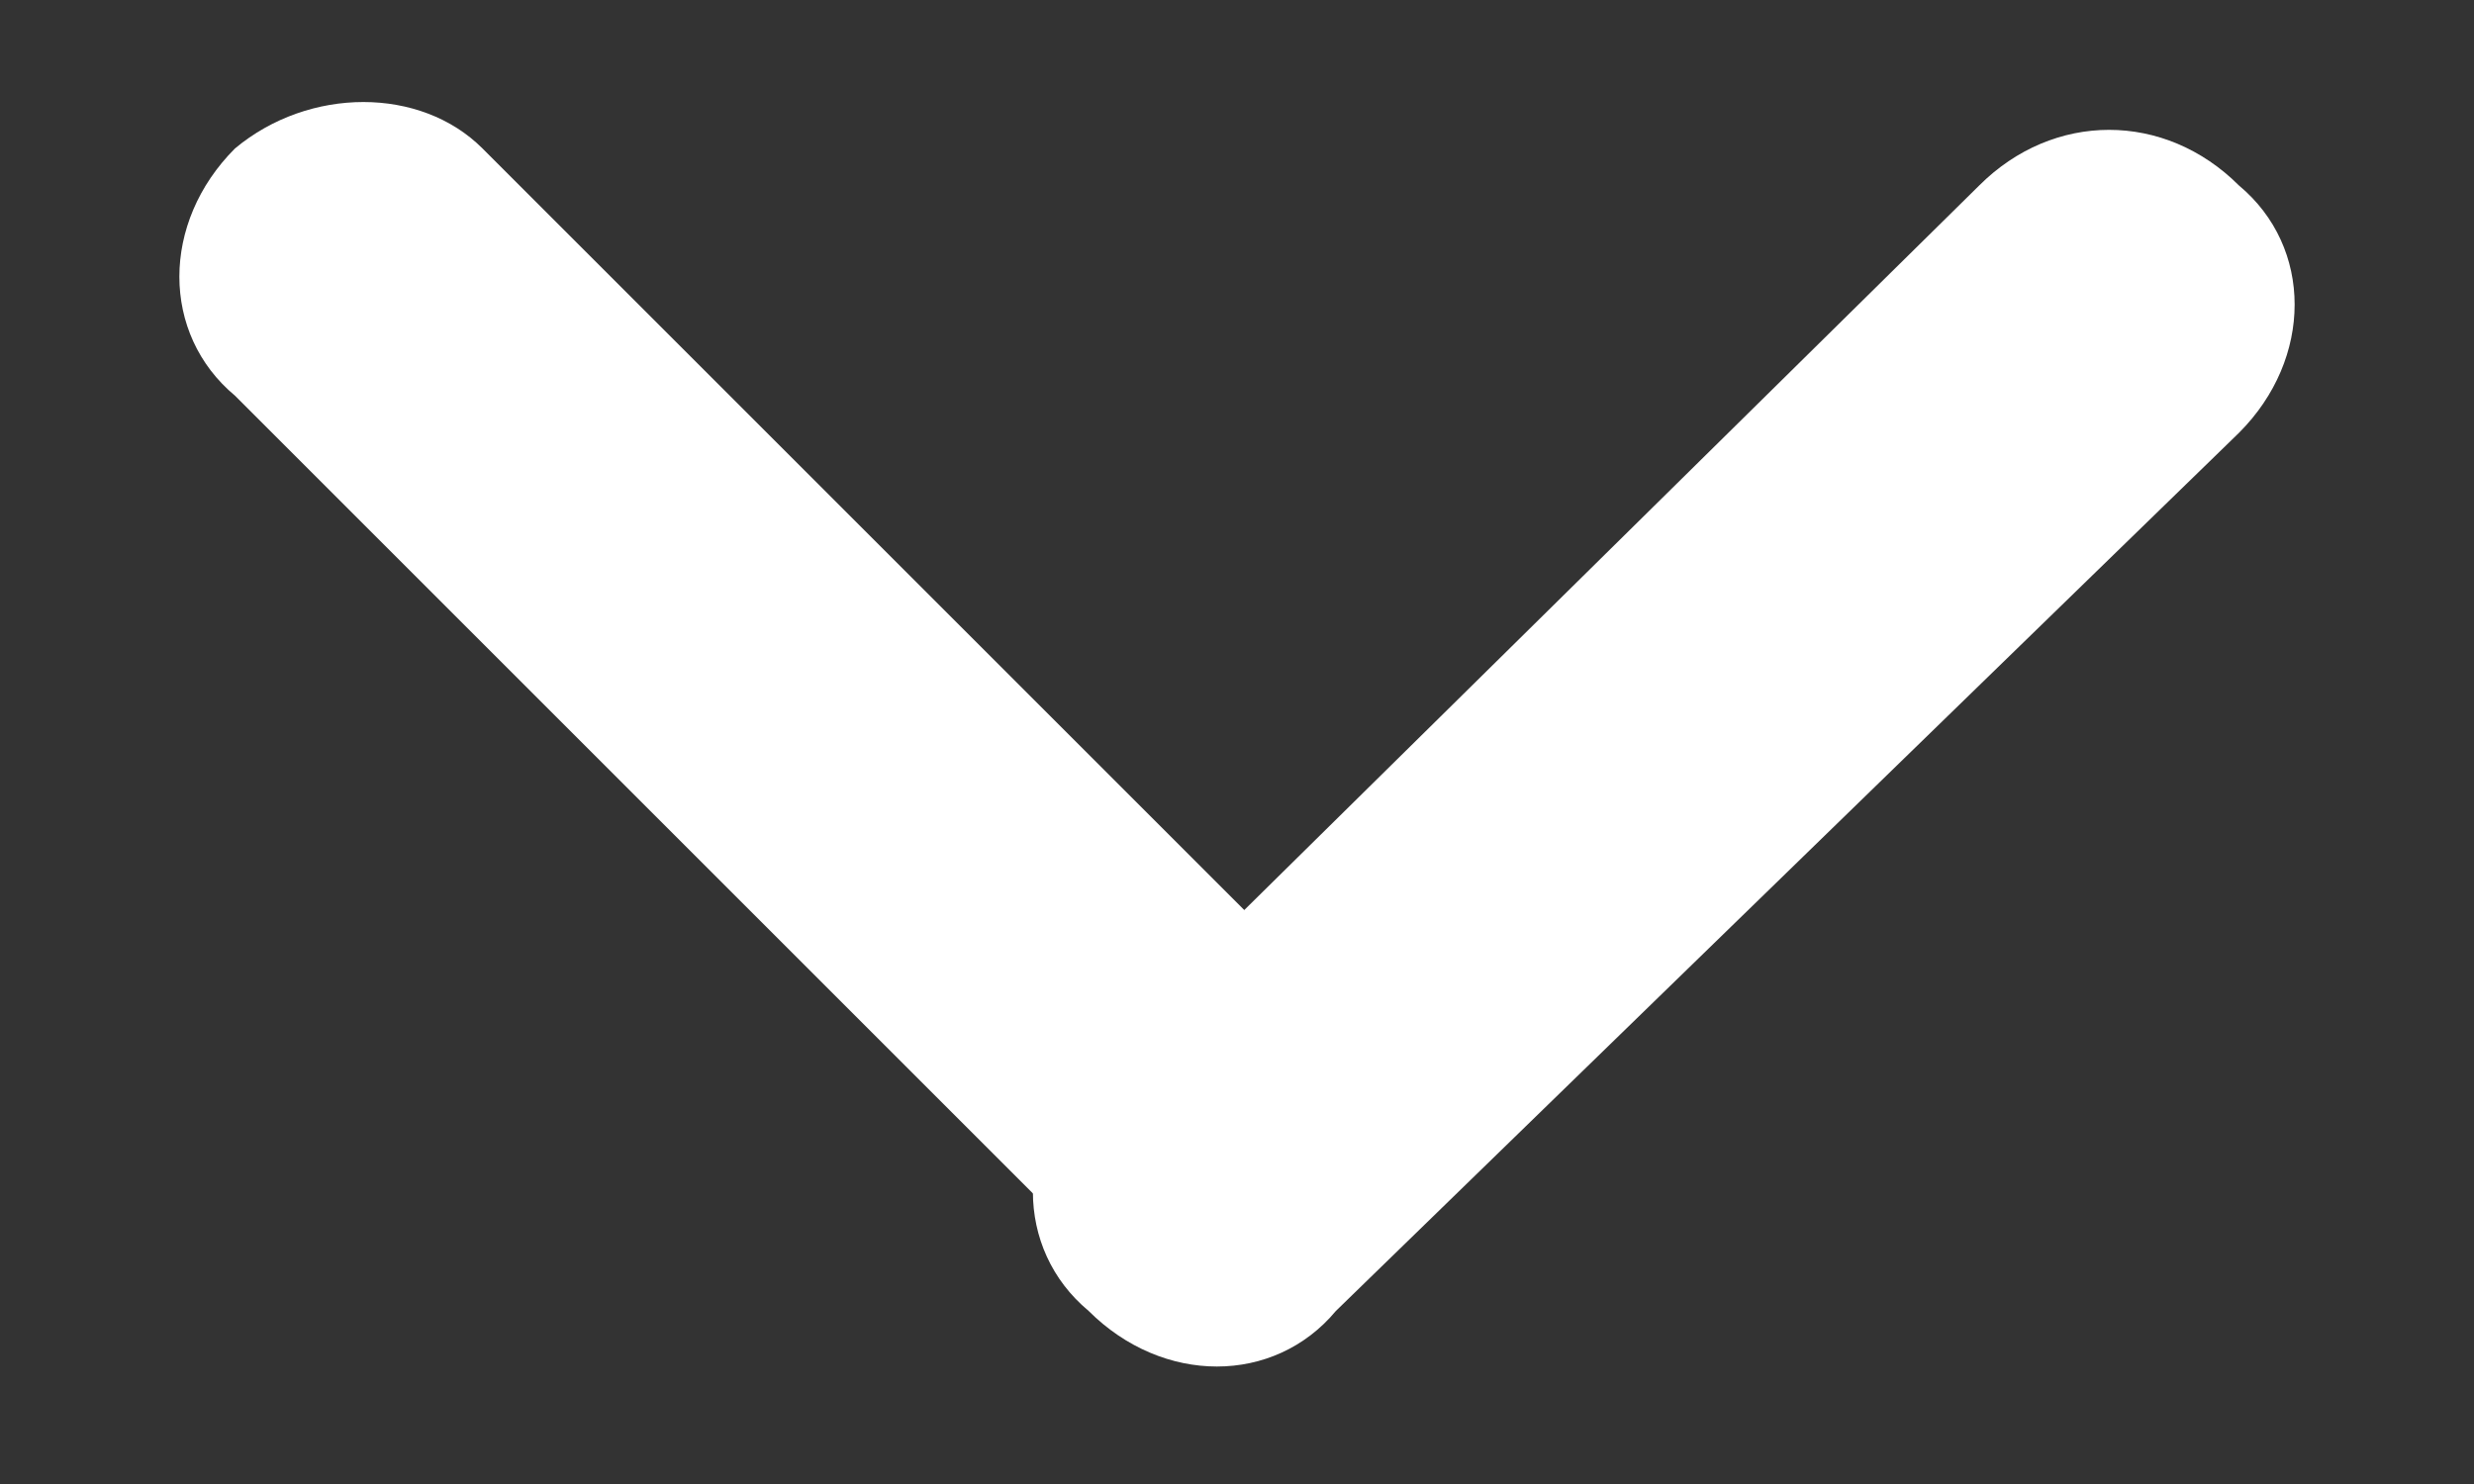 <svg xmlns="http://www.w3.org/2000/svg" viewBox="-14 20 20 12"><rect x="-14" y="20" width="20" height="12" fill="#333333" stroke="none"/><style>.st0{fill:#fff}</style><path class="st0" d="M2 21.5l-7.2 7.1c-.6.6-.6 1.5 0 2 .6.6 1.5.6 2 0l7.3-7.1c.6-.6.6-1.5 0-2-.6-.6-1.5-.6-2.1 0z"/><path class="st0" d="M-12.1 21.2c-.6.6-.6 1.5 0 2l7.1 7.1c.6.6 1.5.6 2 0 .6-.6.6-1.5 0-2l-7.1-7.1c-.5-.5-1.4-.5-2 0z"/></svg>